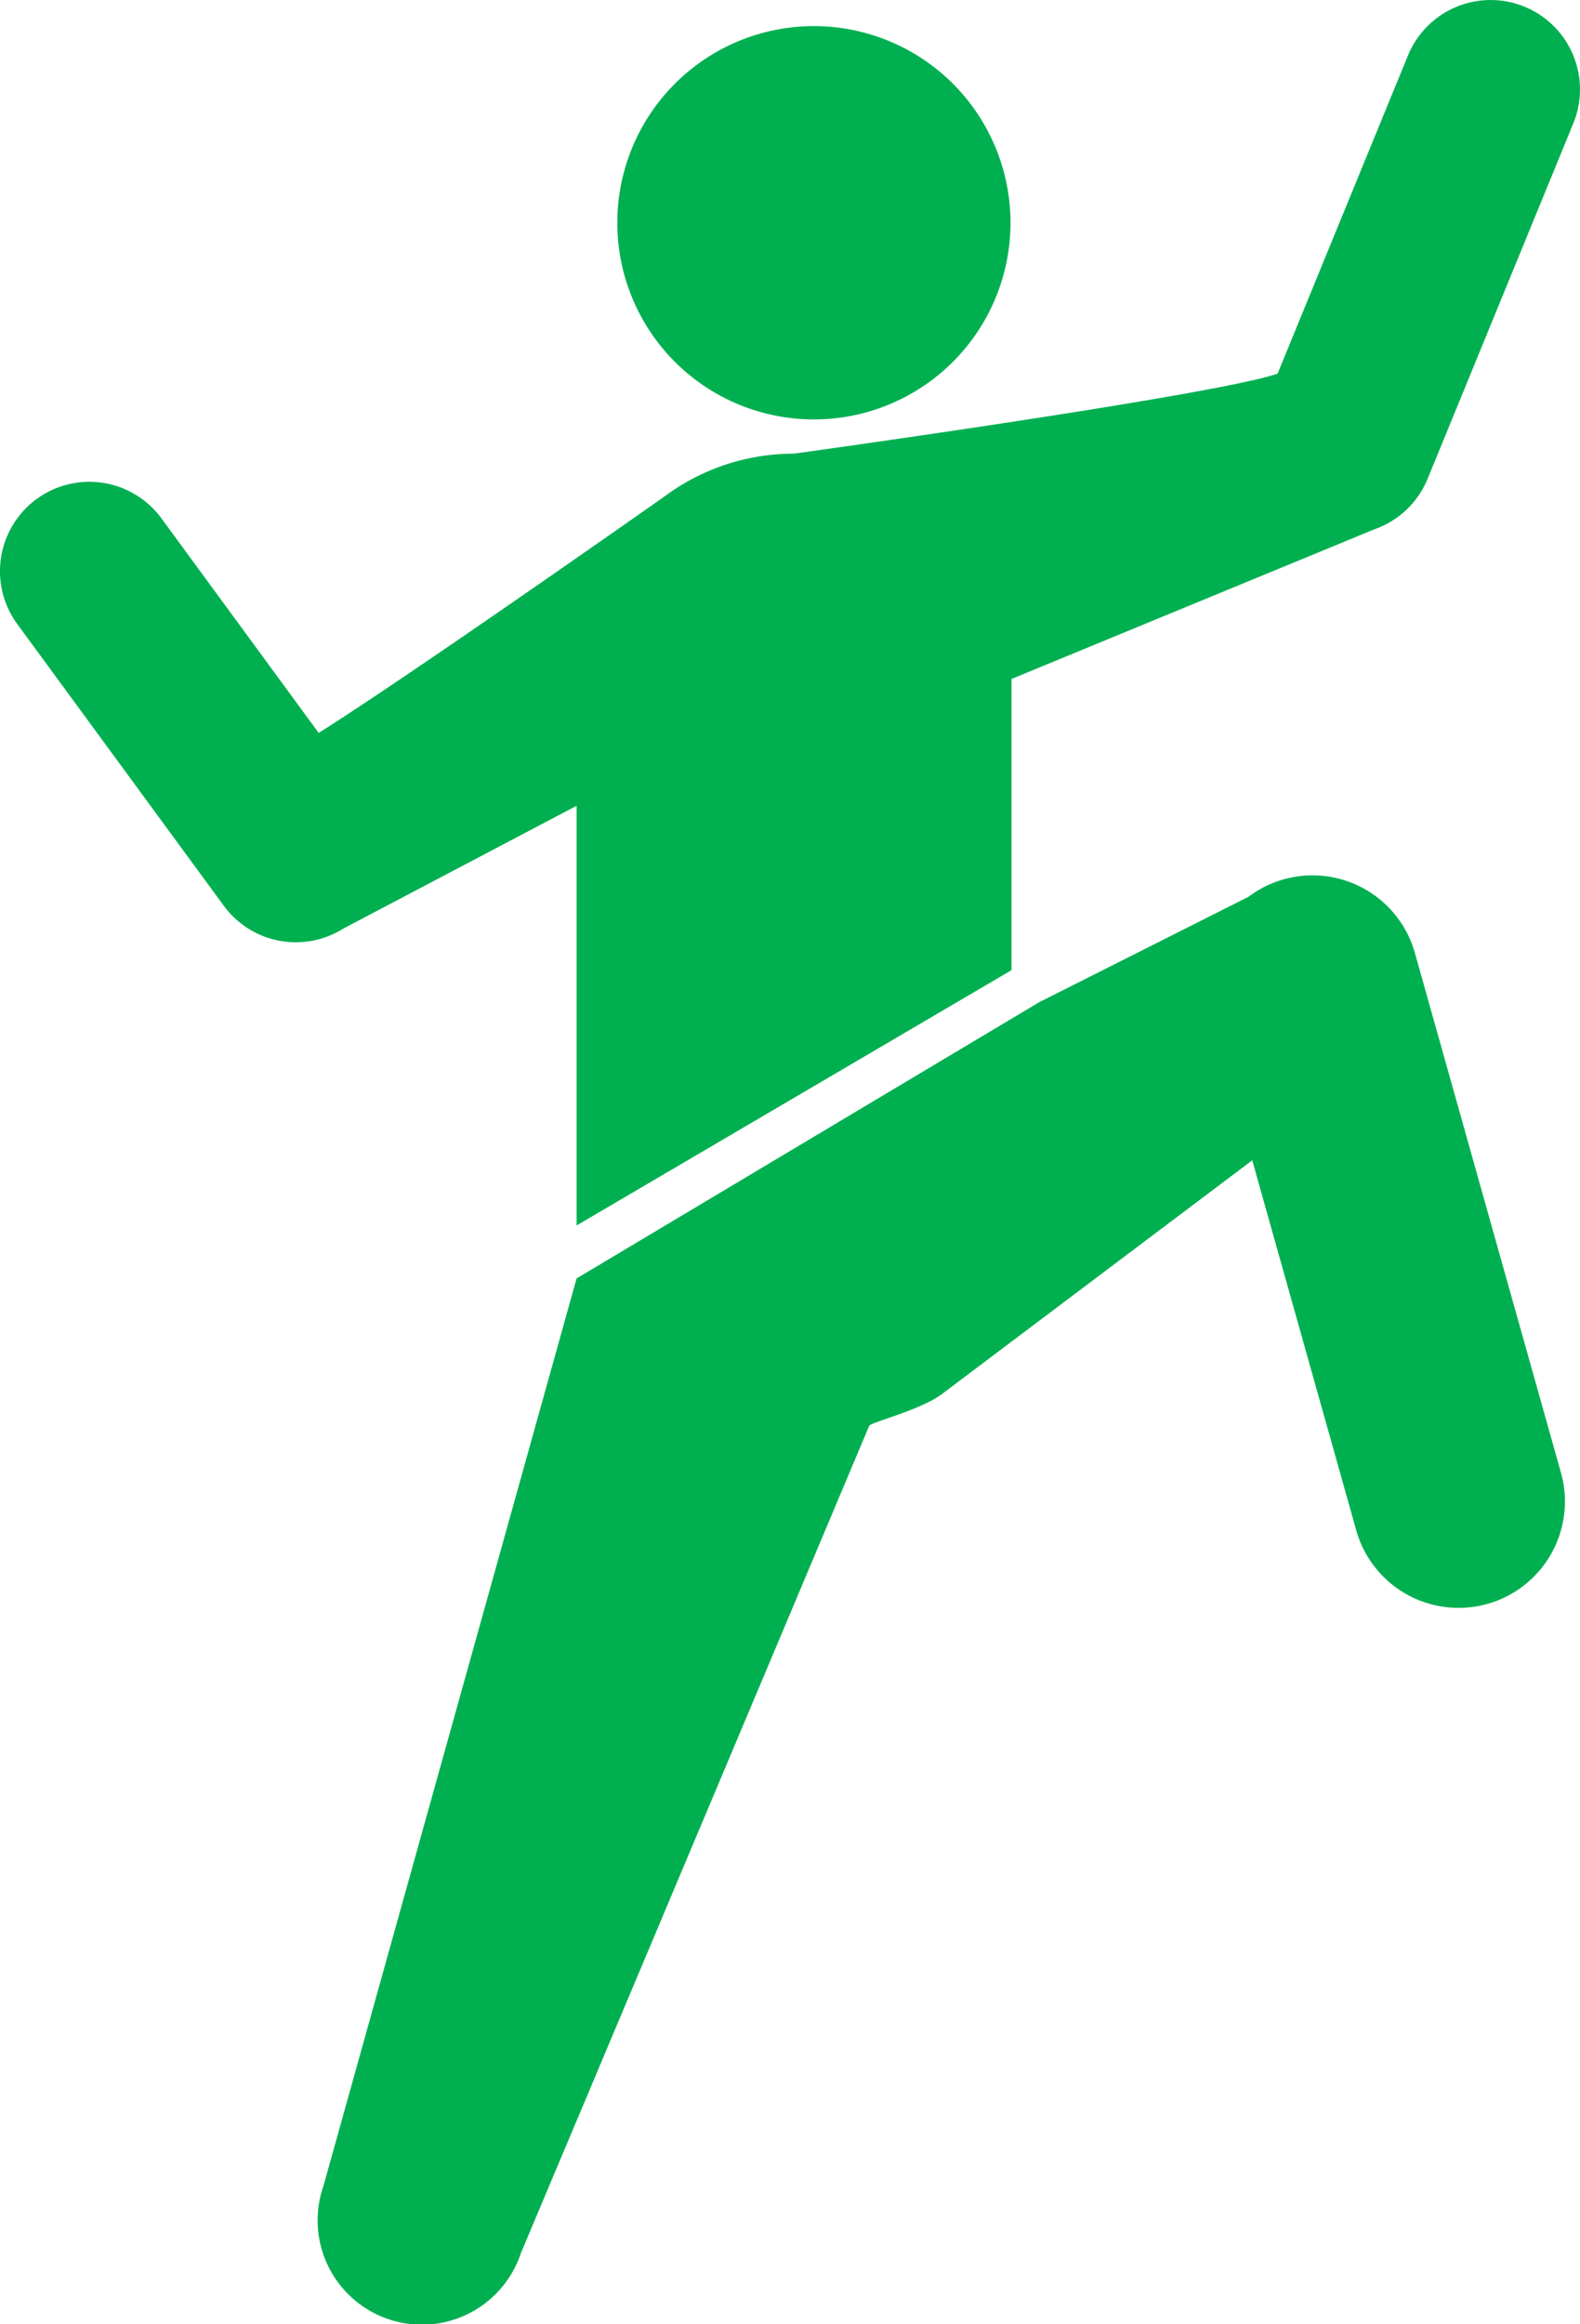 <svg id="グループ_12848" data-name="グループ 12848" xmlns="http://www.w3.org/2000/svg" xmlns:xlink="http://www.w3.org/1999/xlink" width="81.108" height="119.268" viewBox="0 0 81.108 119.268">
  <defs>
    <clipPath id="clip-path">
      <rect id="長方形_430" data-name="長方形 430" width="81.108" height="119.267" fill="#00b050"/>
    </clipPath>
  </defs>
  <g id="グループ_391" data-name="グループ 391" clip-path="url(#clip-path)">
    <path id="パス_563" data-name="パス 563" d="M113.715,24.566a10.092,10.092,0,1,0-10.092-10.092,10.091,10.091,0,0,0,10.092,10.092" transform="translate(-71.934 -3.042)" fill="#00b050"/>
    <path id="パス_564" data-name="パス 564" d="M70.54,27.168a4.588,4.588,0,0,0,2.746-2.6L80.765,6.329a4.587,4.587,0,1,0-8.489-3.48L65.584,19.174c-3.238,1.12-24.823,4.106-24.823,4.106a11.113,11.113,0,0,0-6.666,2.209h0S21.2,34.563,16.359,37.611L8.287,26.6a4.587,4.587,0,1,0-7.4,5.426l10.6,14.454a4.586,4.586,0,0,0,6.144,1.169L29.6,41.35V62.887l22.324-13.1V34.843Z" transform="translate(0 0)" fill="#00b050"/>
    <path id="パス_565" data-name="パス 565" d="M66.622,167.57l-13,46.591a5.352,5.352,0,1,0,10.139,3.431l17.881-42.456c.06-.176,2.647-.813,3.728-1.628l15.937-12c2.193,7.8,5.352,19.036,5.352,19.036a5.459,5.459,0,0,0,10.51-2.955l-7.513-26.723a5.459,5.459,0,0,0-8.539-2.883L90.36,153.4Z" transform="translate(-37.024 -101.964)" fill="#00b050"/>
  </g>
</svg>
